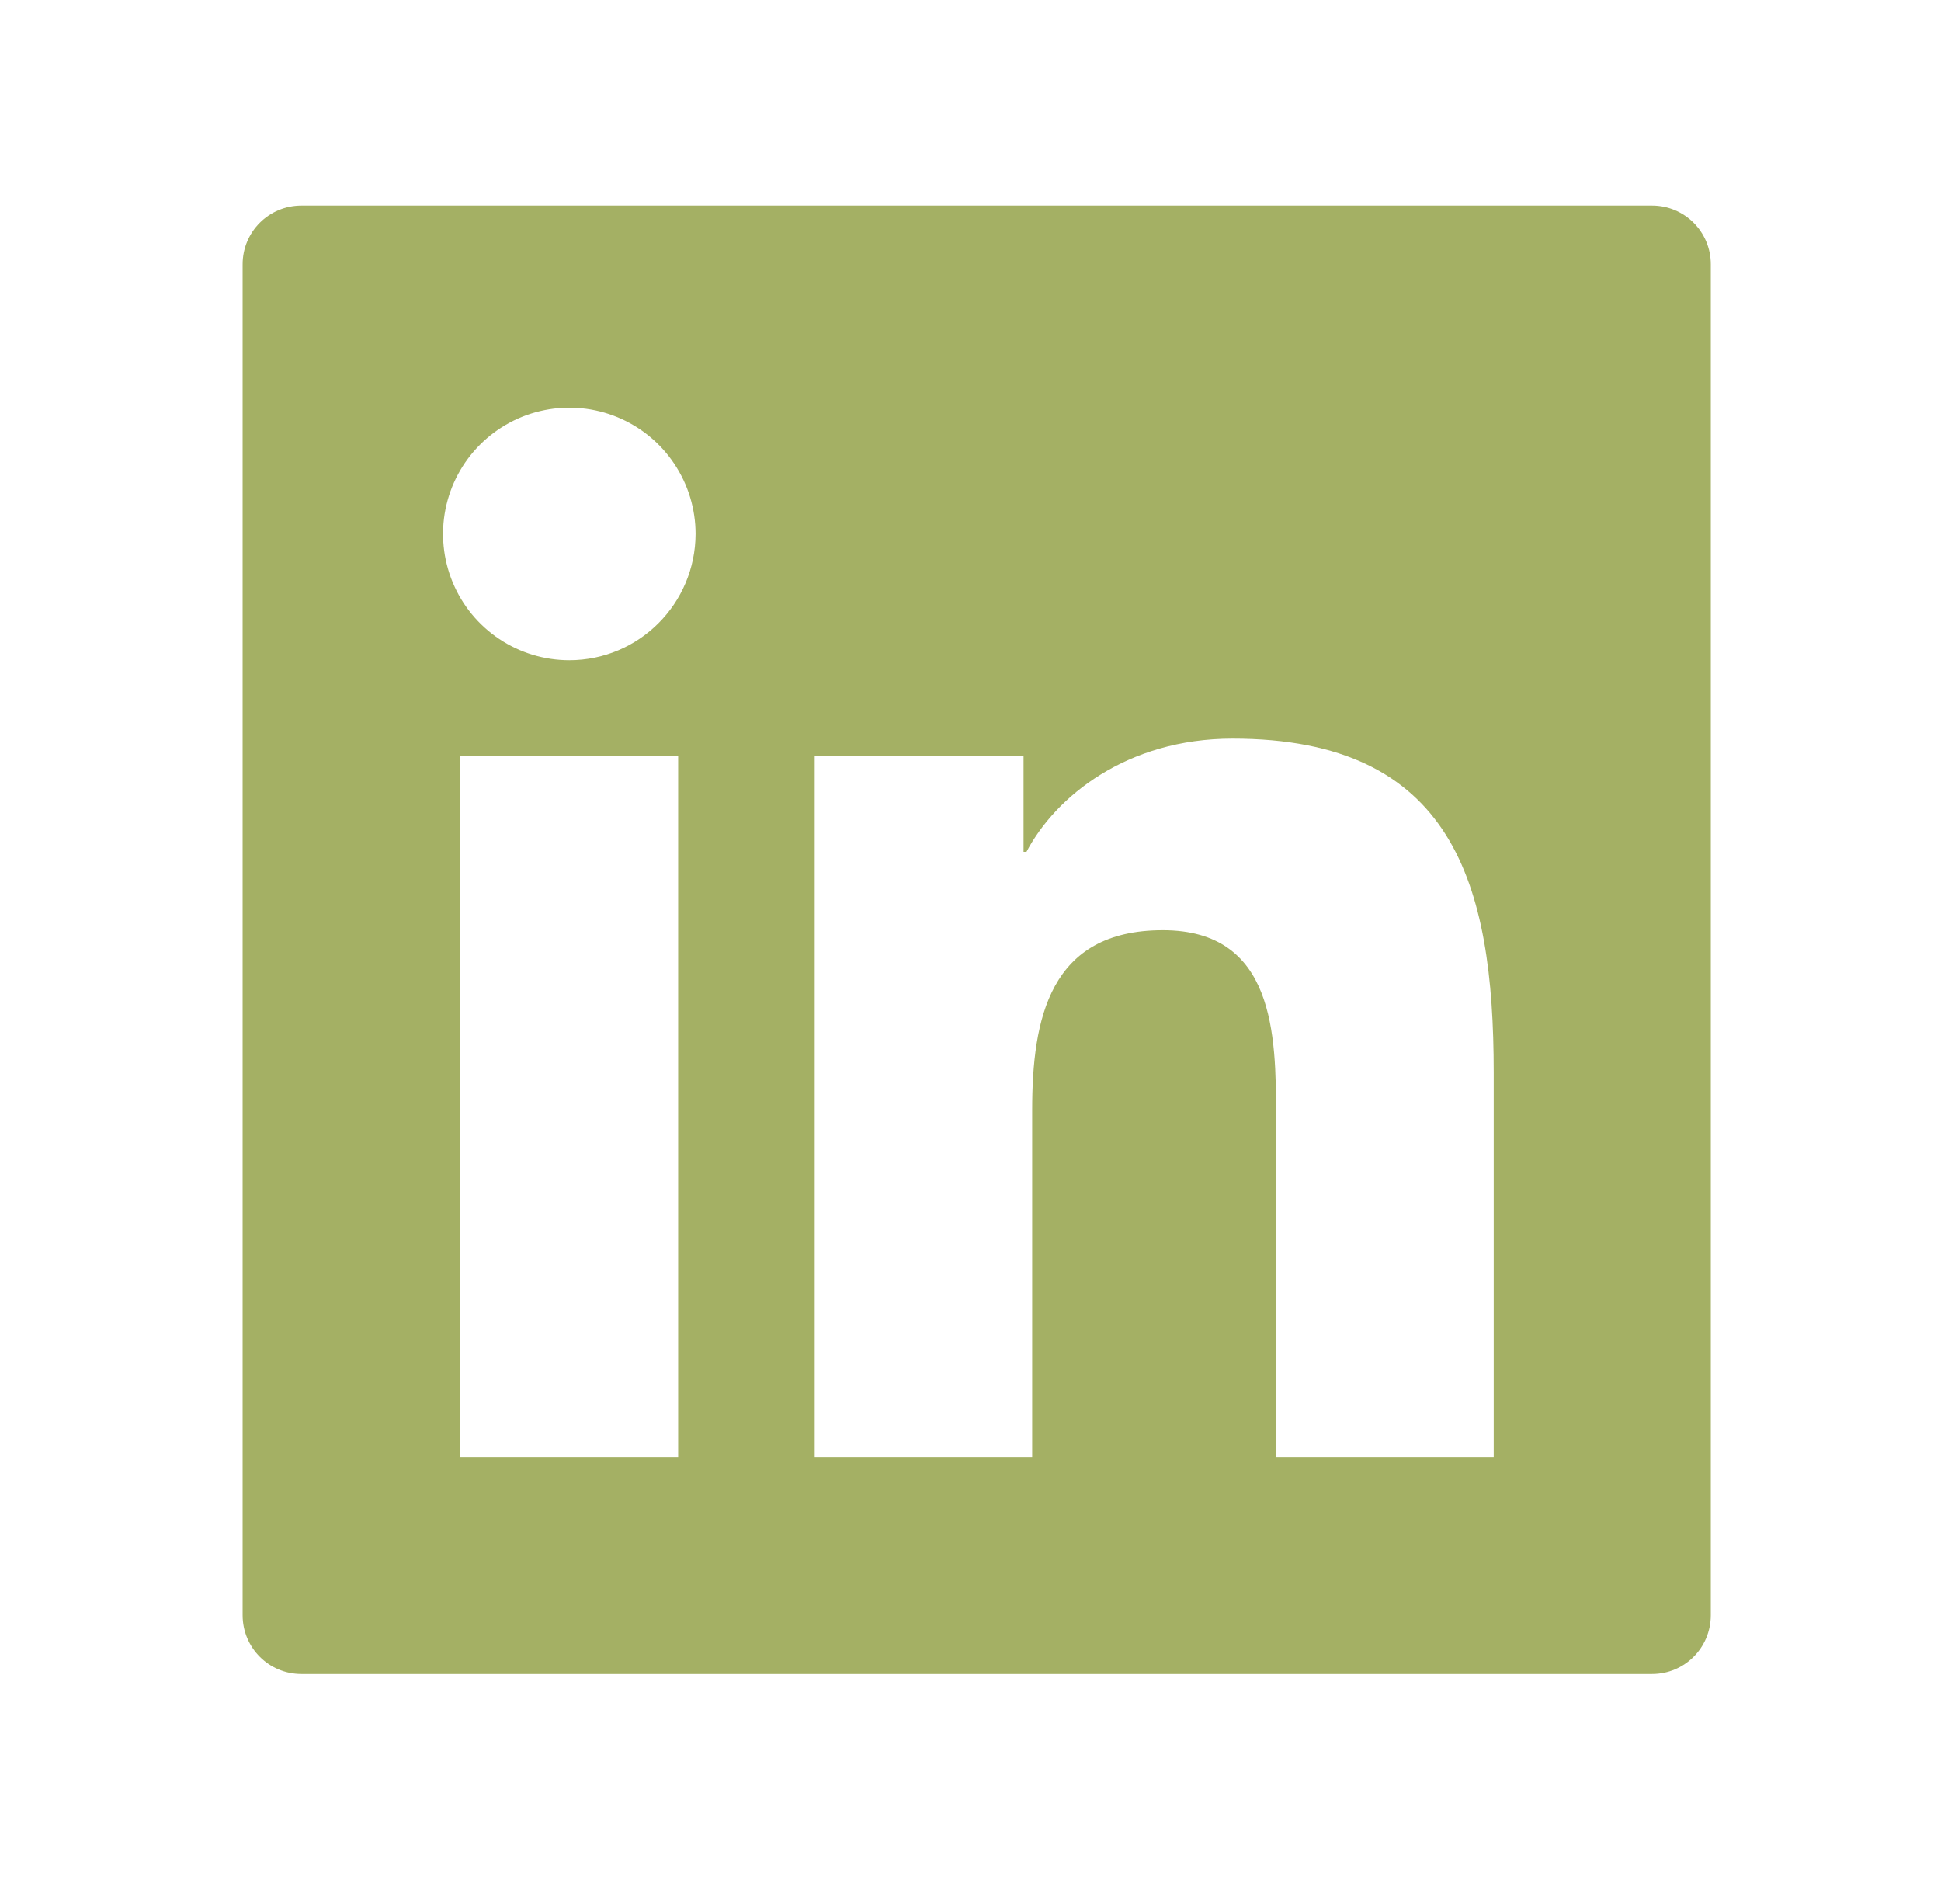 <svg width="52" height="51" viewBox="0 0 52 51" fill="none" xmlns="http://www.w3.org/2000/svg">
<path d="M44.26 5.507H8.074C7.203 5.507 6.5 6.21 6.5 7.08V43.266C6.5 44.136 7.203 44.84 8.074 44.84H44.26C45.13 44.84 45.833 44.136 45.833 43.266V7.08C45.833 6.21 45.13 5.507 44.26 5.507ZM18.168 39.023H12.332V20.252H18.168V39.023ZM15.252 17.685C14.583 17.685 13.929 17.487 13.373 17.115C12.816 16.743 12.383 16.215 12.127 15.597C11.871 14.979 11.804 14.299 11.934 13.643C12.065 12.986 12.387 12.384 12.86 11.911C13.333 11.438 13.936 11.115 14.592 10.985C15.248 10.854 15.928 10.921 16.546 11.177C17.165 11.433 17.693 11.867 18.064 12.423C18.436 12.979 18.635 13.633 18.635 14.302C18.63 16.171 17.115 17.685 15.252 17.685ZM40.017 39.023H34.186V29.893C34.186 27.715 34.147 24.917 31.152 24.917C28.119 24.917 27.652 27.287 27.652 29.736V39.023H21.826V20.252H27.421V22.818H27.499C28.276 21.343 30.179 19.785 33.021 19.785C38.93 19.785 40.017 23.674 40.017 28.728V39.023Z" fill="#A4B064"/>
</svg>

